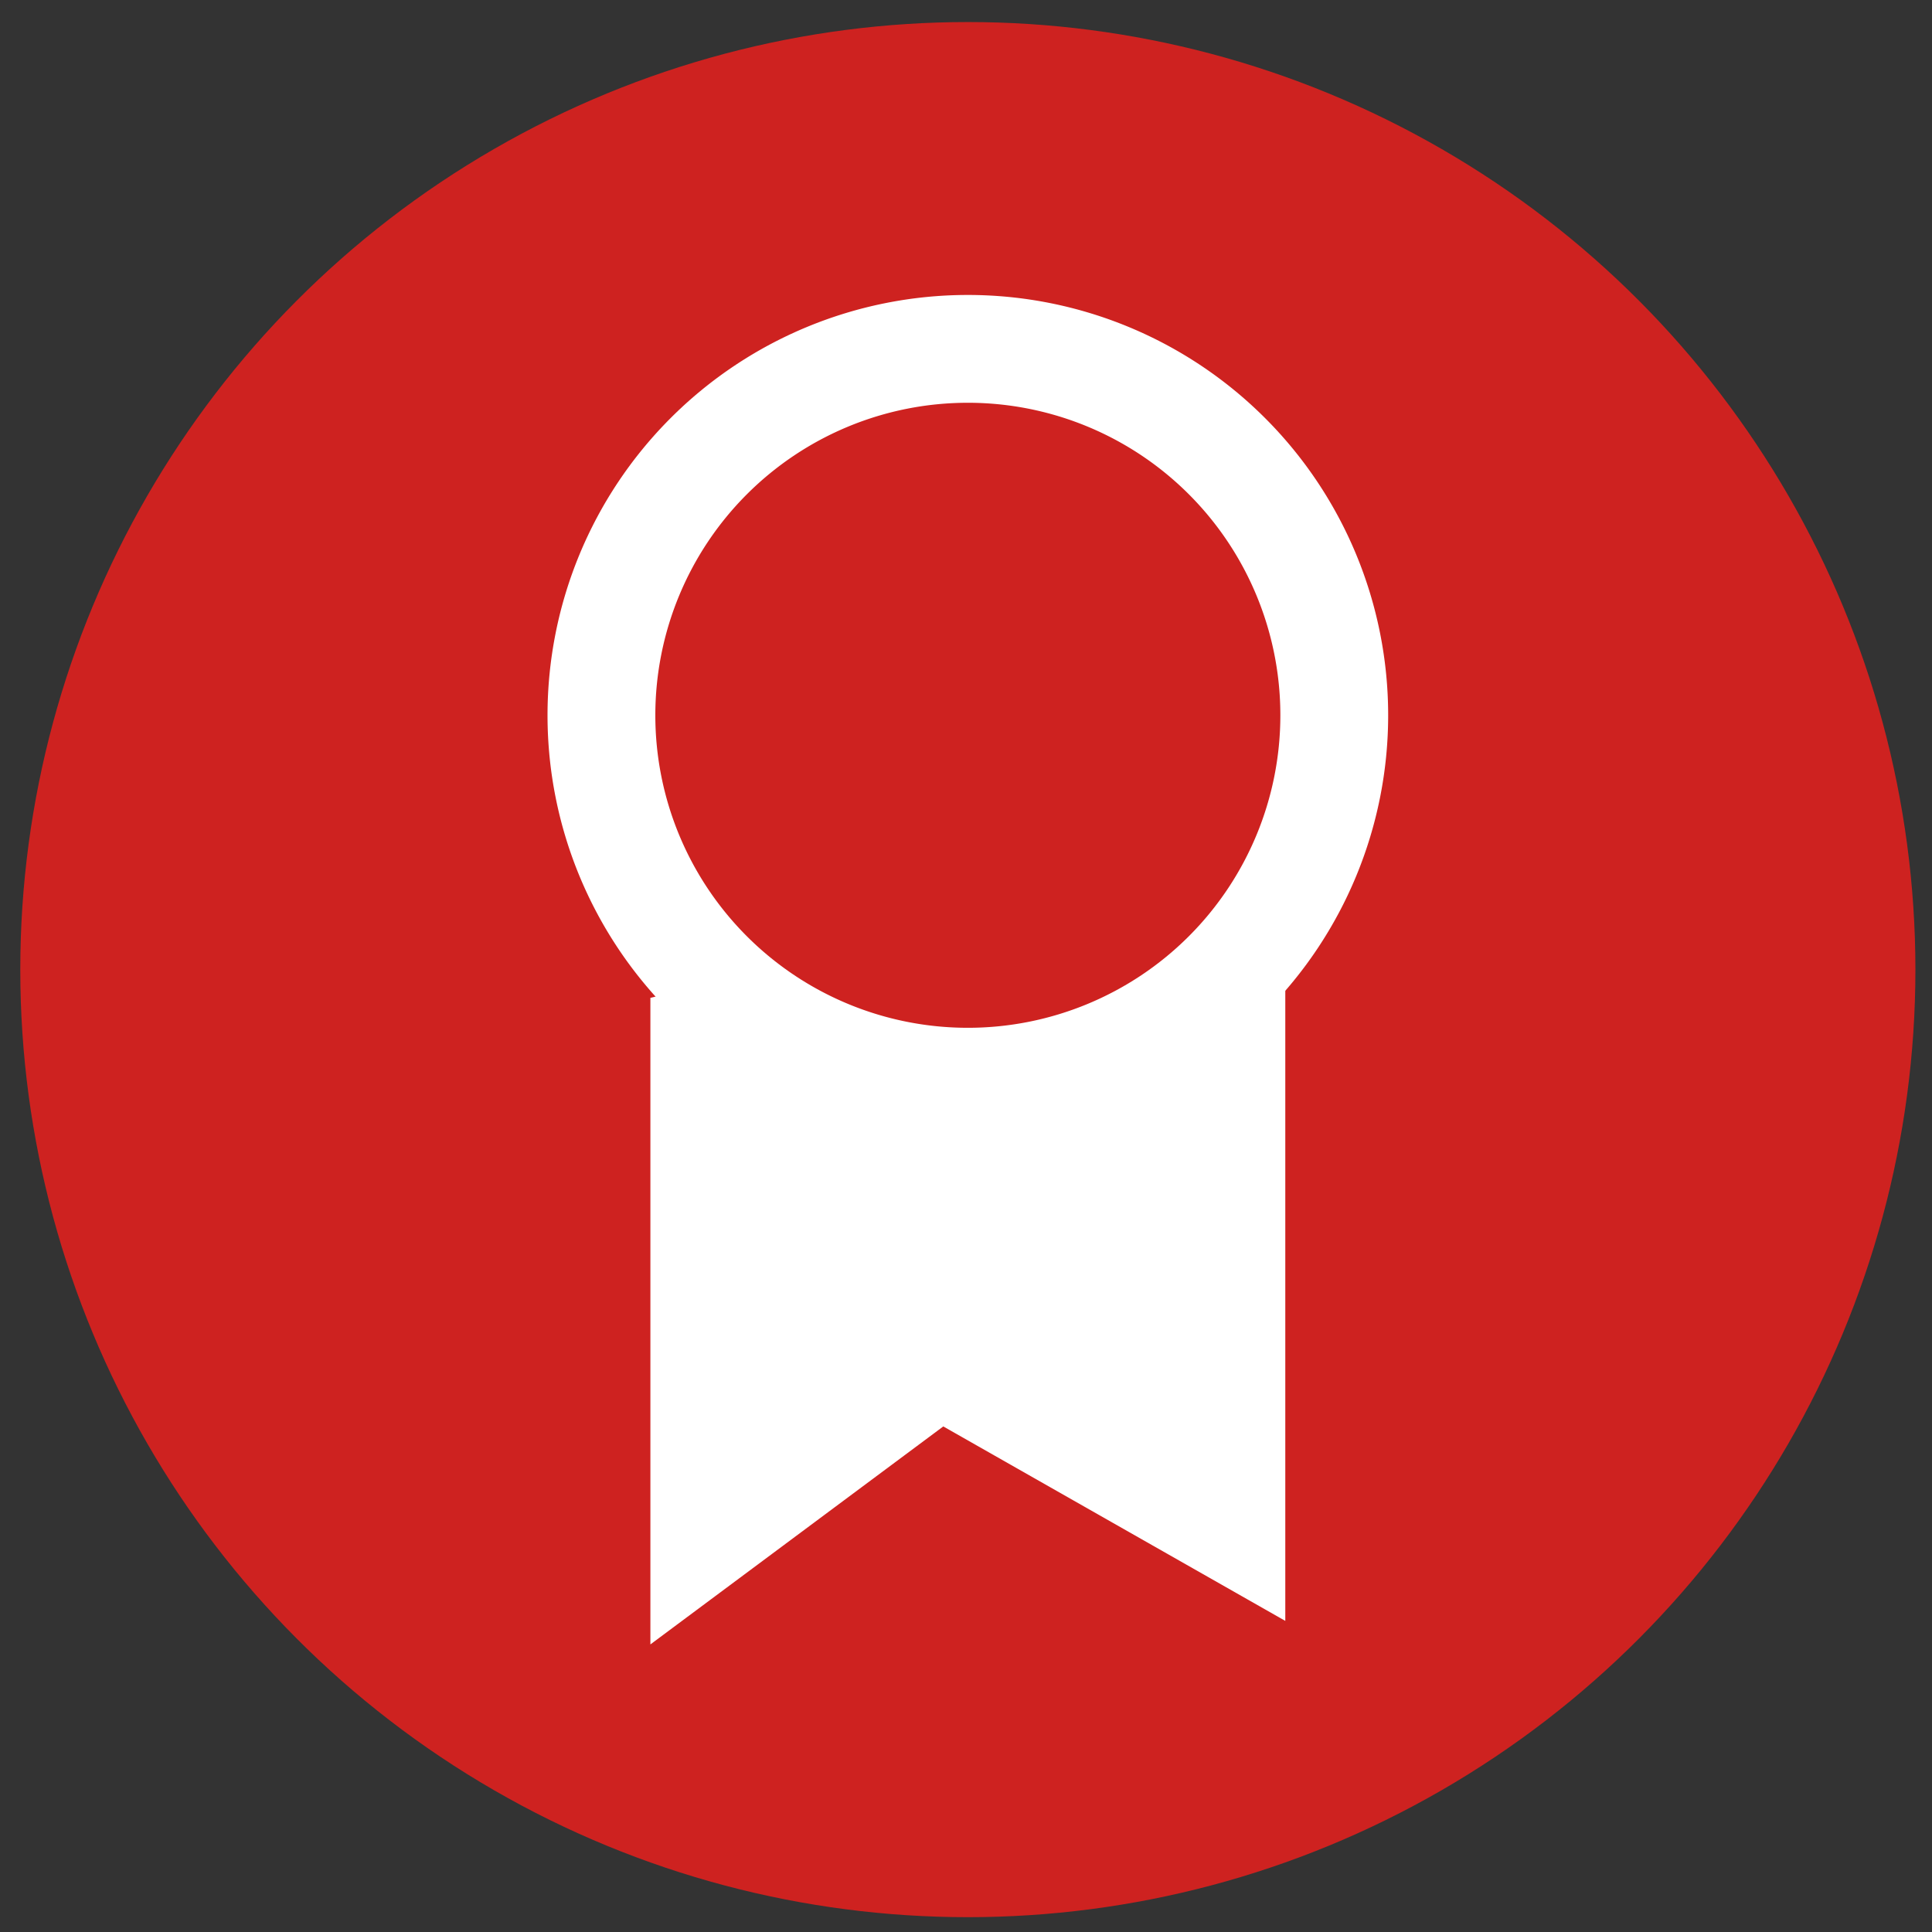 <svg id="レイヤー_1" data-name="レイヤー 1" xmlns="http://www.w3.org/2000/svg" viewBox="0 0 262 262"><rect x="0" y="0" width="262" height="262" fill="#333333" stroke="none"/><defs><style>.cls-1{fill:#ce2220;}.cls-2{fill:#fff;}</style></defs><circle class="cls-1" cx="131.25" cy="131.49" r="128.5"/><path class="cls-2" d="M88.2,135.32V223l39.72-29.56,46.38,26.37V131.51S103.21,131.38,88.2,135.32Z"/><path class="cls-2" d="M188.25,97a57,57,0,1,1-57-57A57,57,0,0,1,188.25,97Z"/><path class="cls-1" d="M173.63,97a42.38,42.38,0,1,1-42.38-42.38A42.37,42.37,0,0,1,173.63,97Z"/></svg>